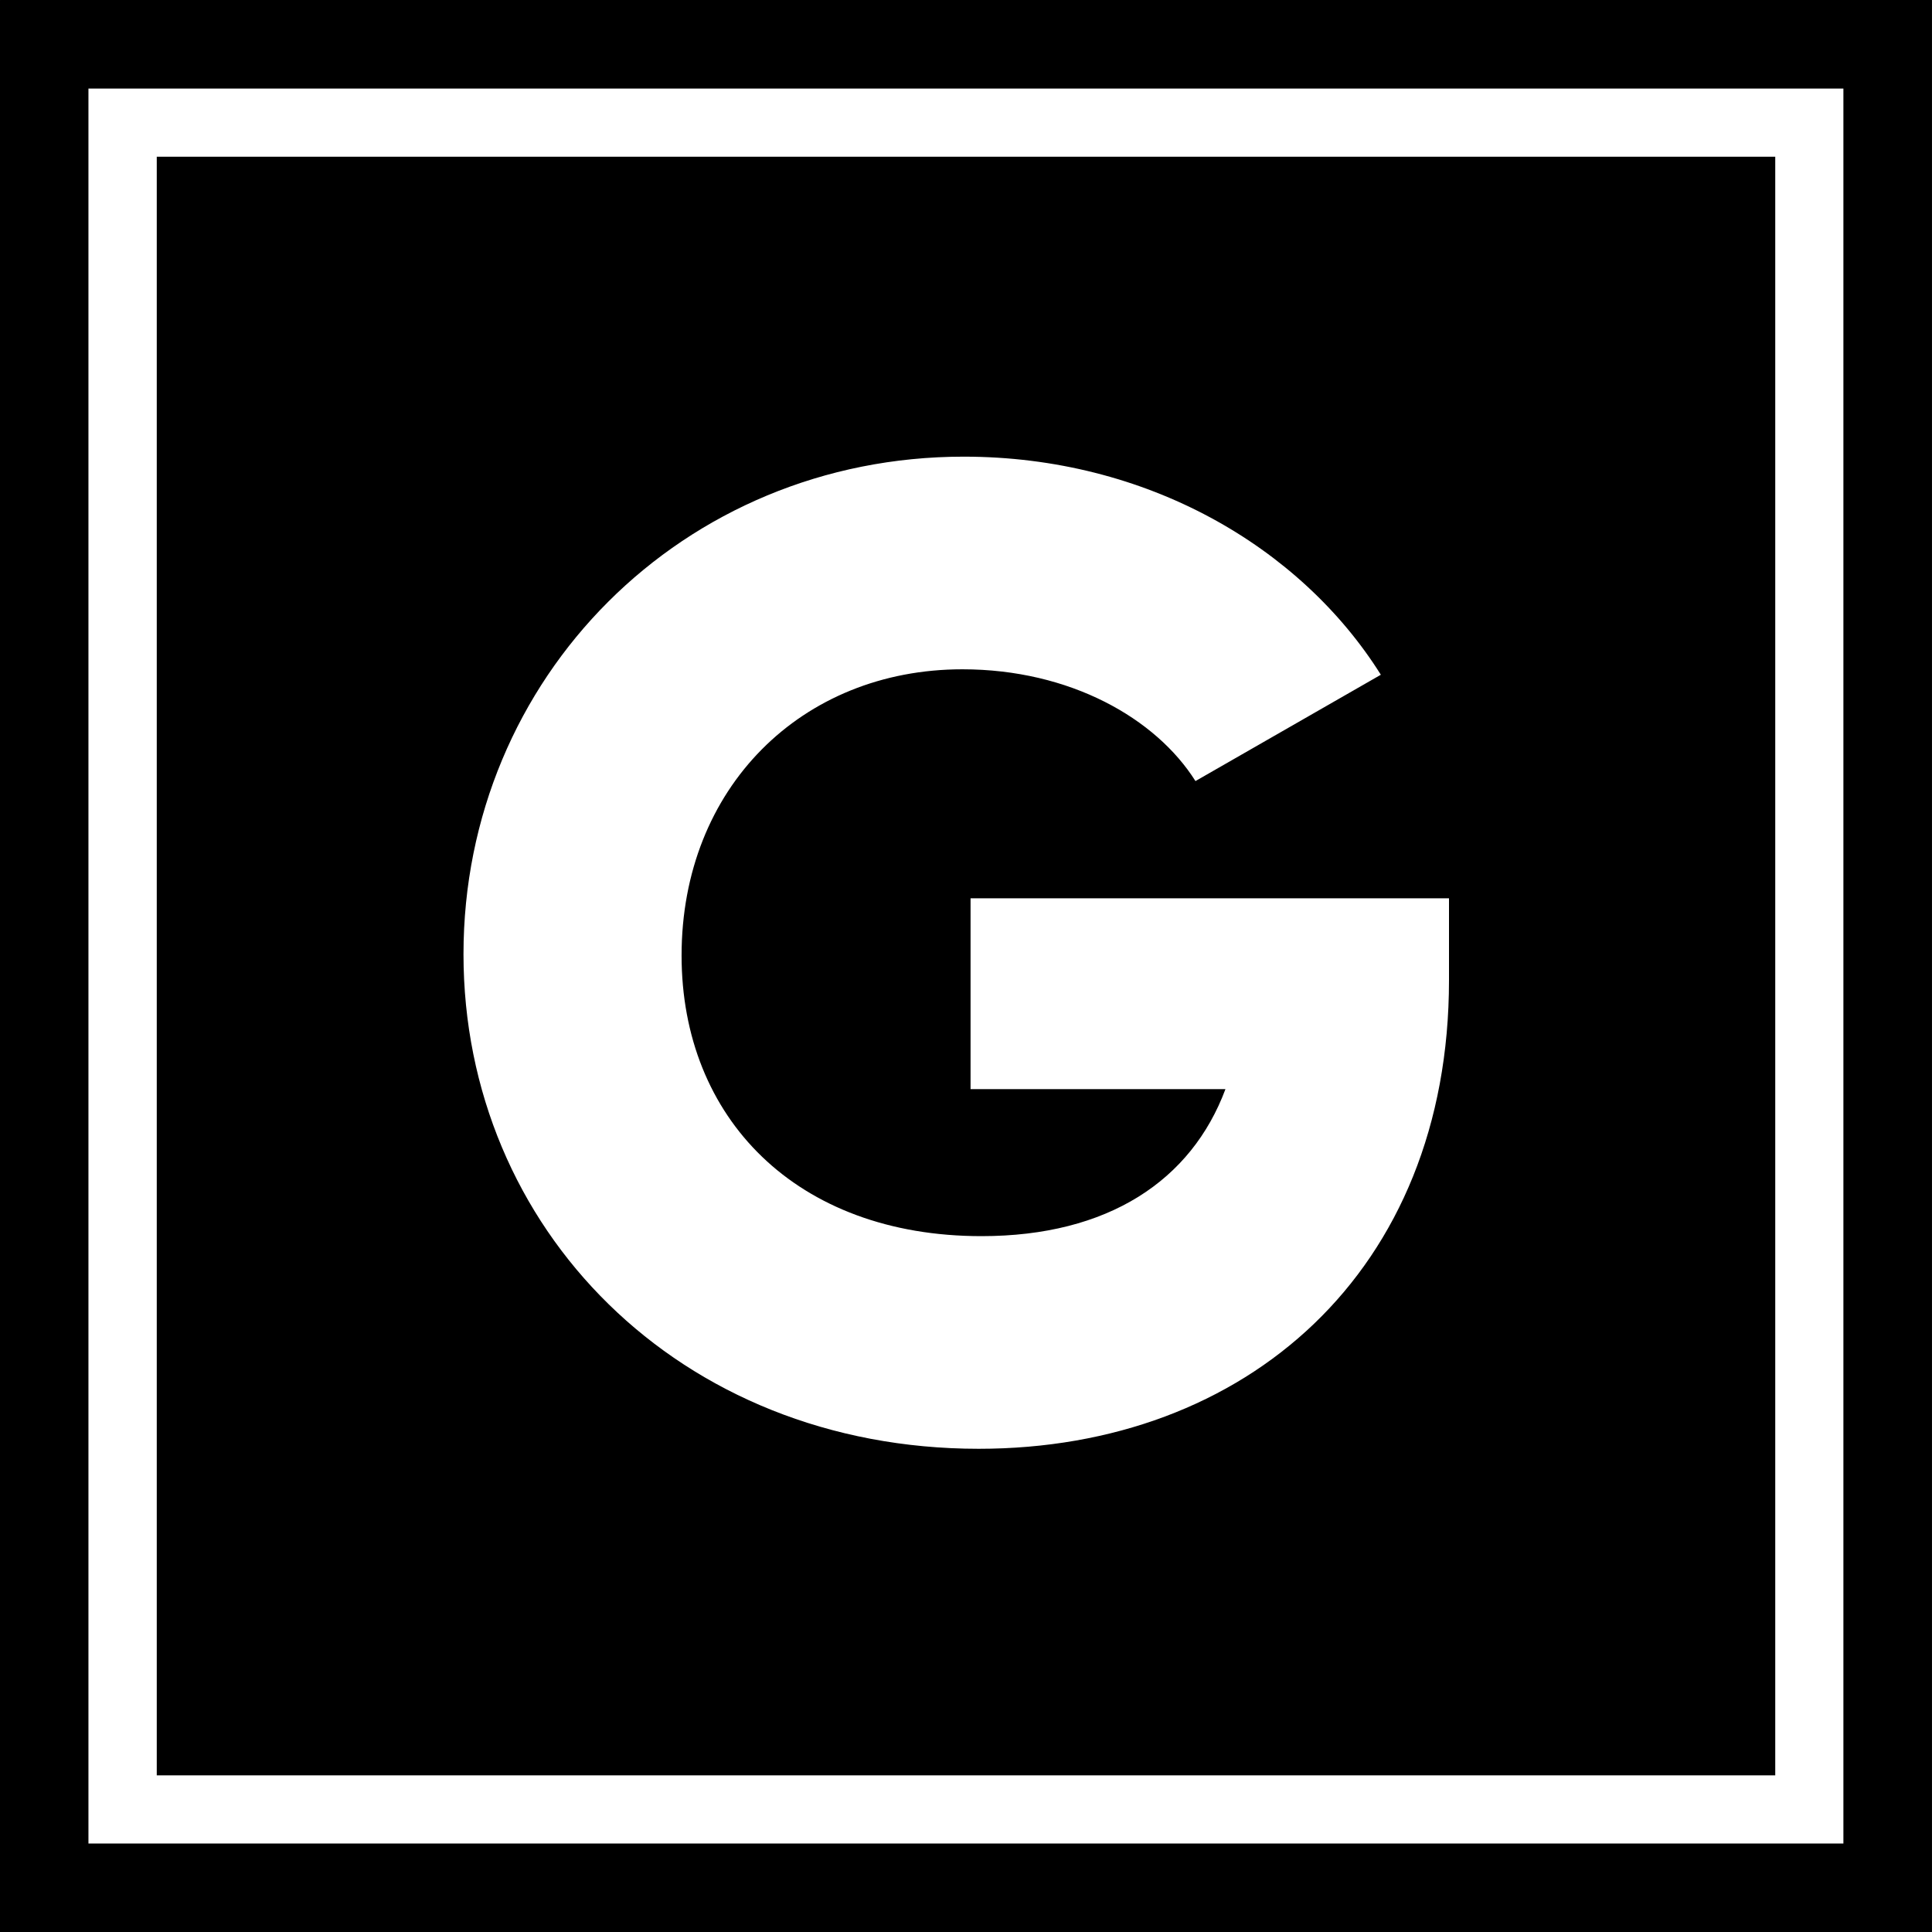 <?xml version="1.0" encoding="UTF-8" standalone="no"?>
<svg
   xmlns:dc="http://purl.org/dc/elements/1.1/"
   xmlns:cc="http://creativecommons.org/ns#"
   xmlns:rdf="http://www.w3.org/1999/02/22-rdf-syntax-ns#"
   xmlns:svg="http://www.w3.org/2000/svg"
   xmlns="http://www.w3.org/2000/svg"
   version="1.1"
   id="svg8008"
   viewBox="0 0 24.803 24.804"
   height="7mm"
   width="7mm">
  <rect x="0" y="0" width="24.803" height="24.804" fill="#808080" stroke="none"/>
  <defs
     id="defs8010">
    <clipPath
       clipPathUnits="userSpaceOnUse"
       id="clipPath4544">
      <path
         d="m 302.74,38.976 19.842,0 0,19.842 -19.842,0 0,-19.842 z"
         id="path4546" />
    </clipPath>
  </defs>
  <g
     transform="translate(-624.742,-134.246)"
     id="layer1">
    <path
       id="path4534"
       style="fill:#000000;fill-opacity:1;fill-rule:nonzero;stroke:none"
       d="m 624.742,159.05 24.802,0 0,-24.804 -24.802,0 0,24.804 z" />
    <path
       id="path4536"
       style="fill:#000000;fill-opacity:1;fill-rule:nonzero;stroke:none"
       d="m 624.742,159.05 24.801,0 0,-24.801 -24.801,0 0,24.801 z" />
    <path
       id="path4538"
       style="fill:#ffffff;fill-opacity:1;fill-rule:nonzero;stroke:none"
       d="m 625.877,157.914 22.531,0 0,-22.531 -22.531,0 0,22.531 z m 0.877,-21.656 20.779,0 0,20.781 -20.779,0 0,-20.781 z" />
    <g
       transform="matrix(1.25,0,0,-1.25,246.317,207.77)"
       id="g4540">
      <g
         clip-path="url(#clipPath4544)"
         id="g4542">
        <g
           transform="translate(317.622,49.593)"
           id="g4548">
          <path
             id="path4550"
             style="fill:#ffffff;fill-opacity:1;fill-rule:nonzero;stroke:none"
             d="m 0,0 -4.914,0 0,-1.96 2.618,0 c -0.35,-0.938 -1.204,-1.51 -2.506,-1.51 -1.904,0 -3.08,1.216 -3.08,2.882 0,1.722 1.232,2.94 2.884,2.94 1.106,0 1.988,-0.504 2.394,-1.148 L -0.7,2.296 c -0.826,1.316 -2.408,2.24 -4.284,2.24 -2.884,0 -5.138,-2.268 -5.138,-5.11 0,-2.814 2.212,-5.08 5.292,-5.08 2.744,0 4.83,1.82 4.83,4.814 L 0,0 Z" />
        </g>
      </g>
    </g>
  </g>
</svg>
